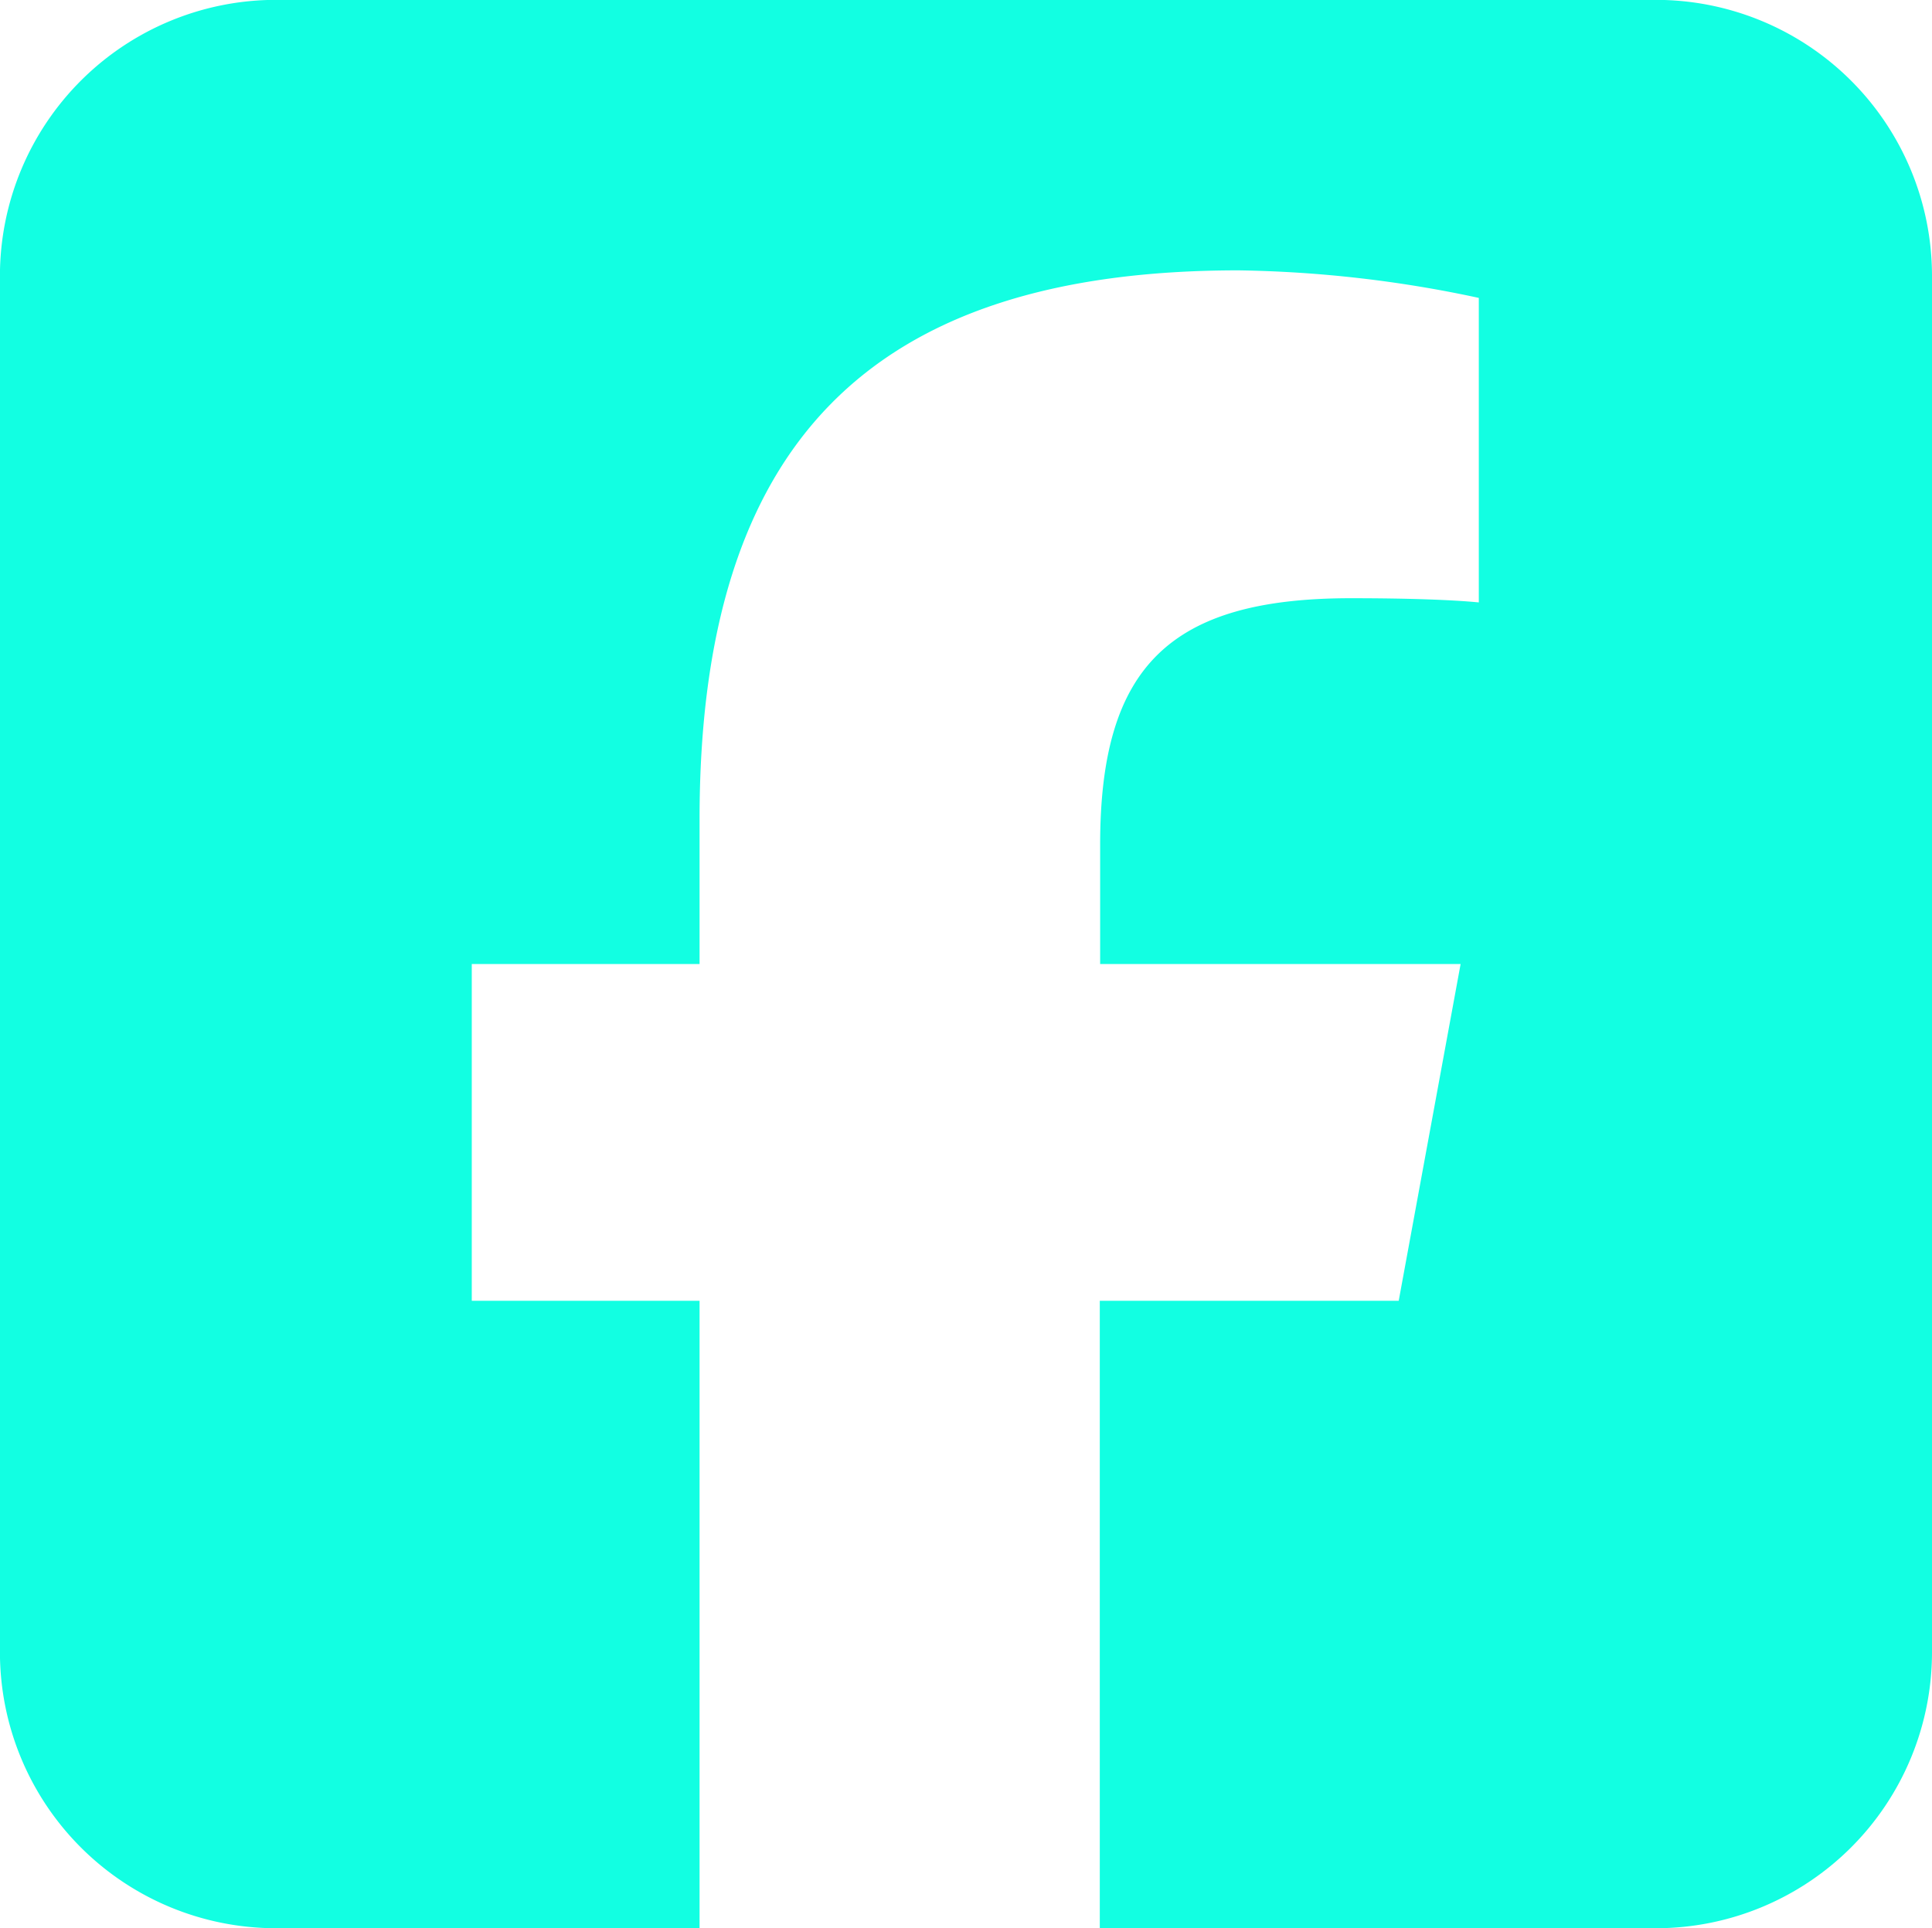 <svg xmlns="http://www.w3.org/2000/svg" width="60.109" height="60" viewBox="0 0 60.109 60">
  <path id="Tracé_255" data-name="Tracé 255" d="M74.524,0a8.59,8.59,0,0,1,8.587,8.571V51.433A8.59,8.59,0,0,1,74.524,60H57.219V40.478h9.3L68.445,30H57.23v-3.72c0-5.537,2.17-7.663,7.808-7.663,1.757,0,3.166.051,3.973.131V9.273a37.912,37.912,0,0,0-7.476-.857c-11.484,0-16.768,5.411-16.768,17.074V30H37.68V40.478h7.087V60H31.589A8.59,8.59,0,0,1,23,51.433V8.575A8.59,8.59,0,0,1,31.589,0Z" transform="translate(-23.002 -0.004)" fill="#12ffe2"/>
</svg>
